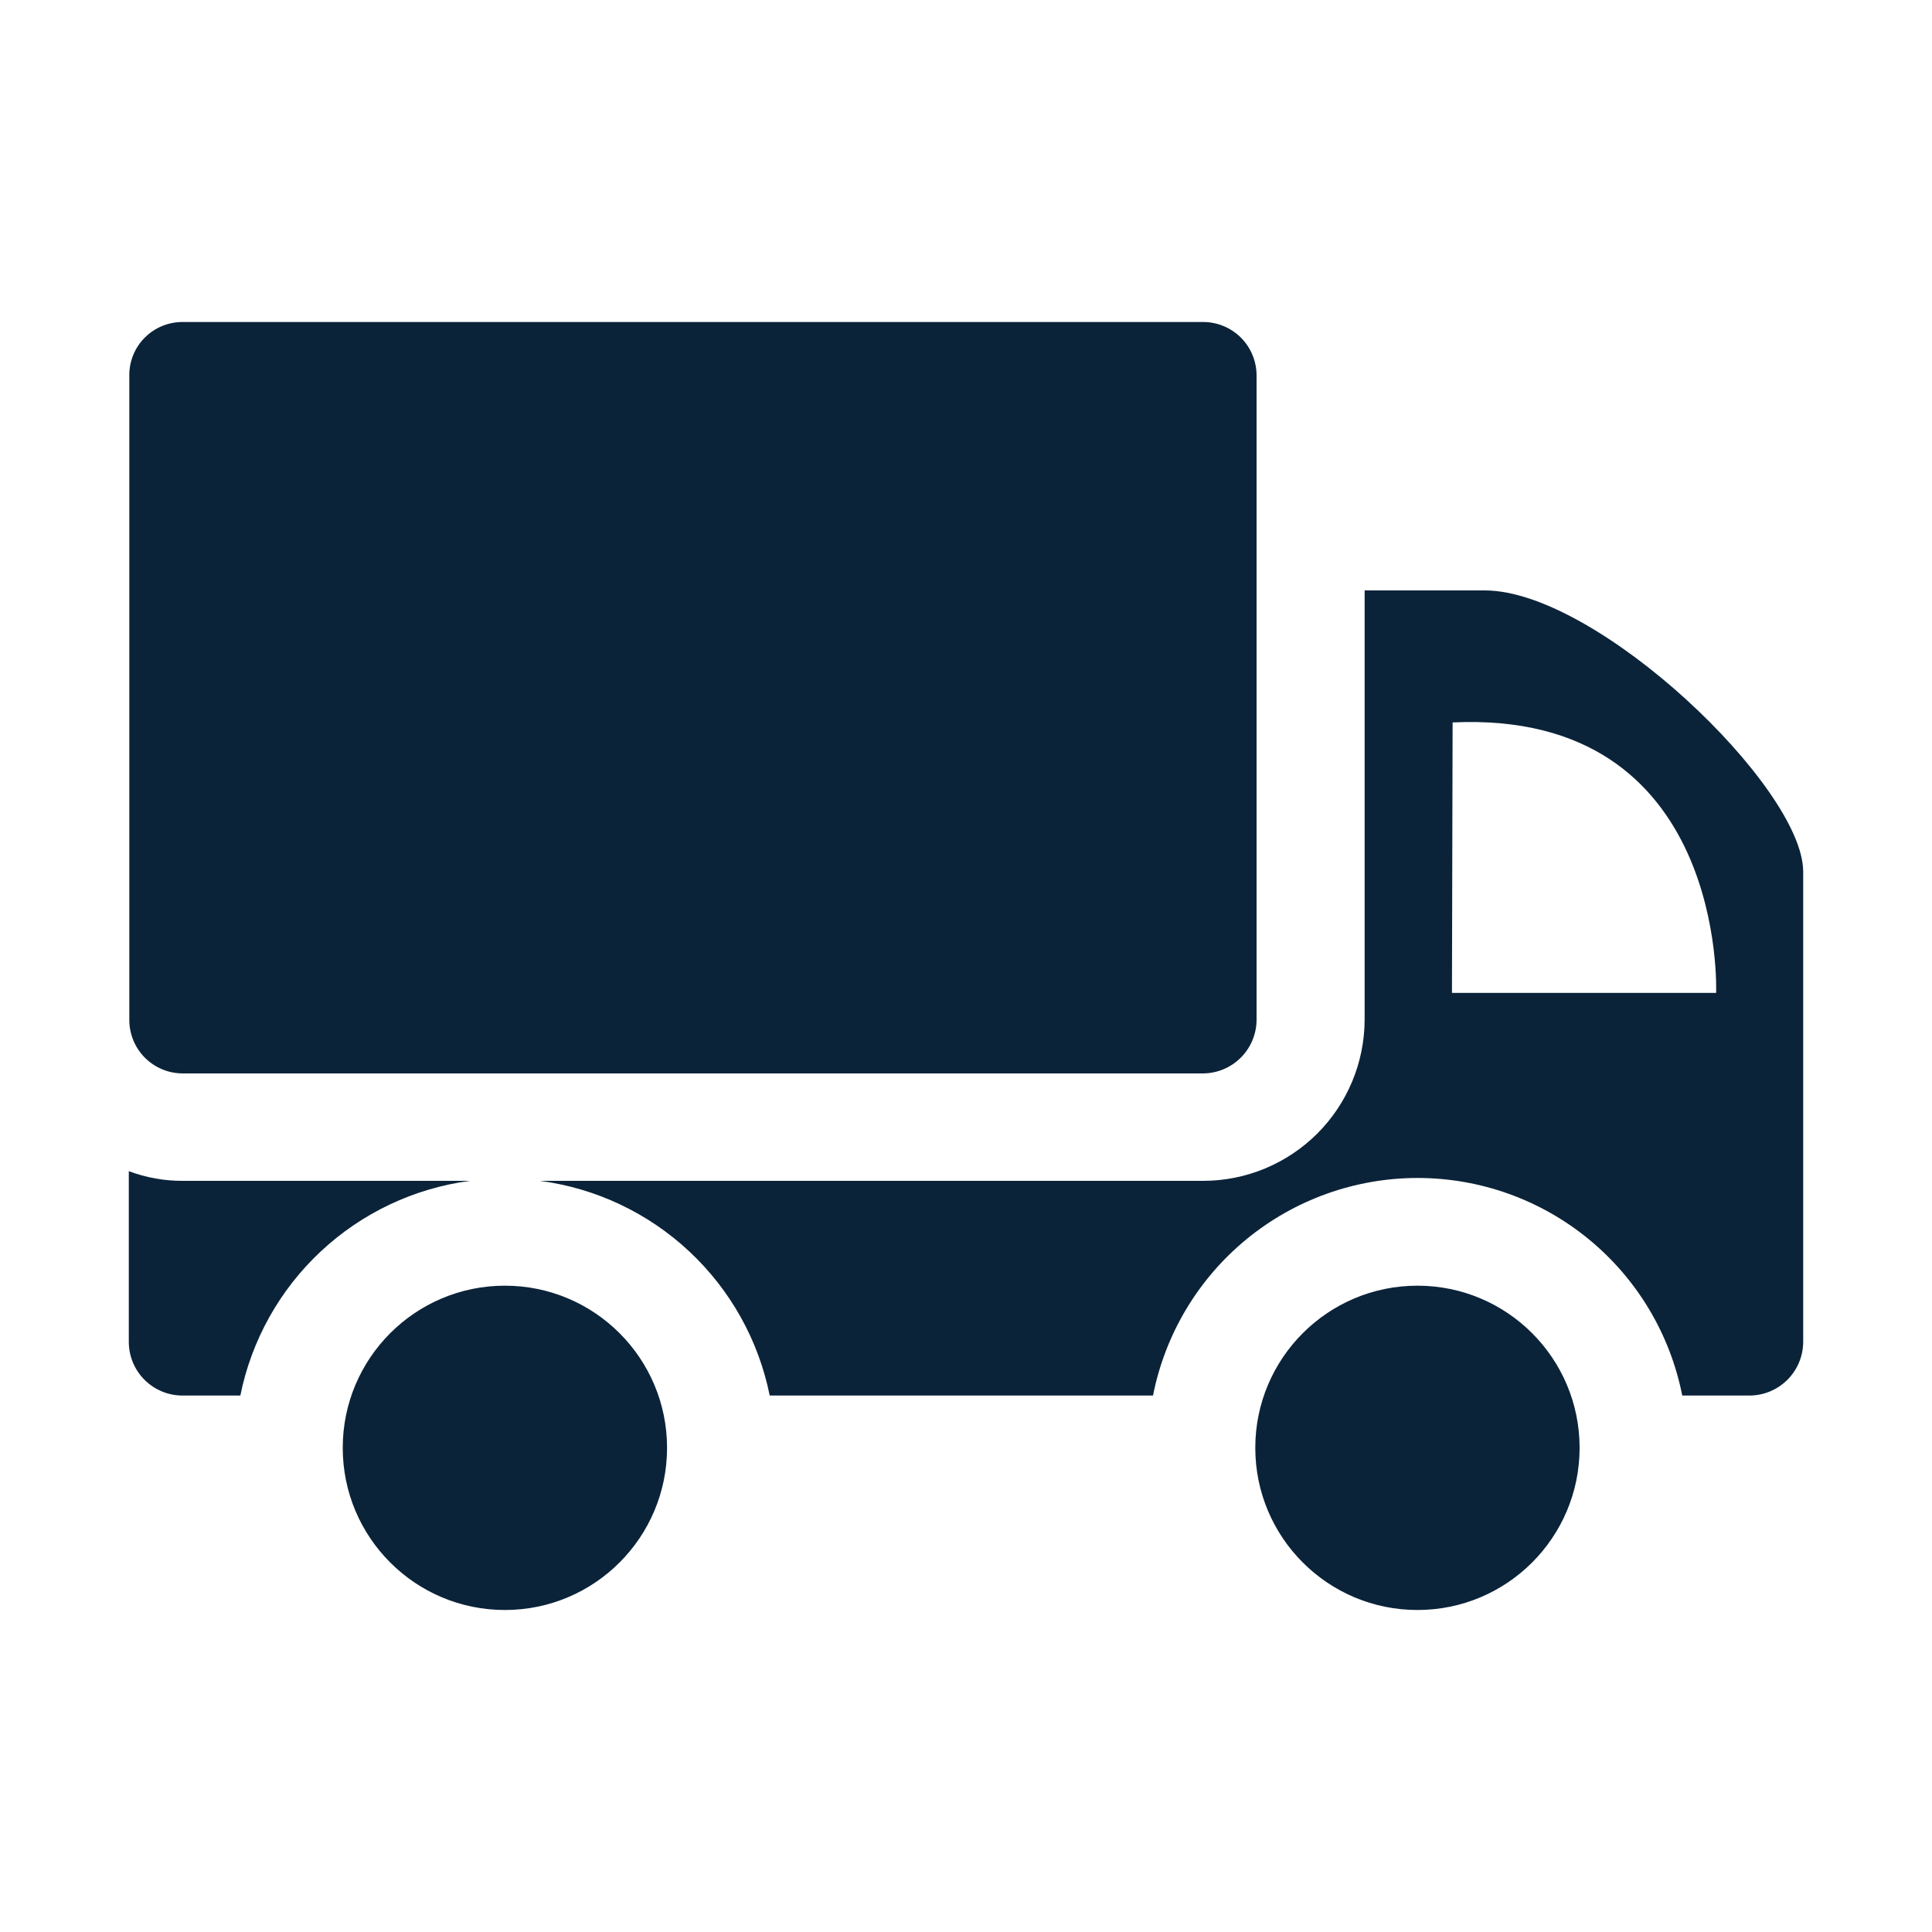 <svg width="60" height="60" viewBox="0 0 60 60" fill="none" xmlns="http://www.w3.org/2000/svg">
<mask id="mask0_73_1586" style="mask-type:alpha" maskUnits="userSpaceOnUse" x="0" y="0" width="60" height="60">
<rect width="60" height="60" fill="#D9D9D9"/>
</mask>
<g mask="url(#mask0_73_1586)">
<path d="M37.356 10H5.684C5.464 9.997 5.246 10.039 5.042 10.122C4.839 10.204 4.654 10.327 4.498 10.483C4.343 10.638 4.22 10.823 4.137 11.027C4.054 11.23 4.013 11.448 4.016 11.668V31.668C4.015 31.887 4.057 32.105 4.141 32.308C4.224 32.511 4.347 32.695 4.502 32.85C4.657 33.005 4.841 33.128 5.044 33.211C5.247 33.295 5.464 33.337 5.684 33.336H37.356C37.798 33.335 38.221 33.159 38.534 32.846C38.847 32.534 39.023 32.11 39.024 31.668V11.668C39.025 11.449 38.982 11.231 38.899 11.029C38.816 10.826 38.693 10.641 38.538 10.486C38.383 10.331 38.198 10.208 37.995 10.125C37.792 10.041 37.575 9.999 37.356 10Z" fill="#0B2339"/>
<path d="M4 41.676C4.001 42.118 4.177 42.541 4.49 42.853C4.803 43.165 5.226 43.34 5.668 43.34H7.464C7.81 41.624 8.683 40.059 9.962 38.864C11.24 37.668 12.861 36.902 14.596 36.672H5.684C5.109 36.676 4.538 36.574 4 36.372V41.676Z" fill="#0B2339"/>
<path d="M52.264 43.34H54.332C54.773 43.339 55.196 43.163 55.508 42.852C55.821 42.54 55.998 42.117 56 41.676V27.072C56 24.452 49.6 18.336 46.112 18.336H42.38V31.672C42.375 32.997 41.847 34.267 40.909 35.204C39.971 36.141 38.701 36.669 37.376 36.672H16.768C18.504 36.901 20.125 37.667 21.404 38.862C22.684 40.058 23.558 41.623 23.904 43.34H35.808C36.183 41.436 37.207 39.722 38.706 38.489C40.205 37.257 42.085 36.583 44.026 36.583C45.966 36.583 47.846 37.257 49.345 38.489C50.844 39.722 51.868 41.436 52.244 43.34H52.264ZM45.112 22.436C53.648 22.036 53.296 30.836 53.296 30.836H45.092L45.112 22.436Z" fill="#0B2339"/>
<path d="M44.02 50C46.802 50 49.056 47.745 49.056 44.964C49.056 42.183 46.802 39.928 44.02 39.928C41.239 39.928 38.984 42.183 38.984 44.964C38.984 47.745 41.239 50 44.02 50Z" fill="#0B2339"/>
<path d="M15.68 50C18.461 50 20.716 47.745 20.716 44.964C20.716 42.183 18.461 39.928 15.68 39.928C12.898 39.928 10.644 42.183 10.644 44.964C10.644 47.745 12.898 50 15.68 50Z" fill="#0B2339"/>
</g>
</svg>
